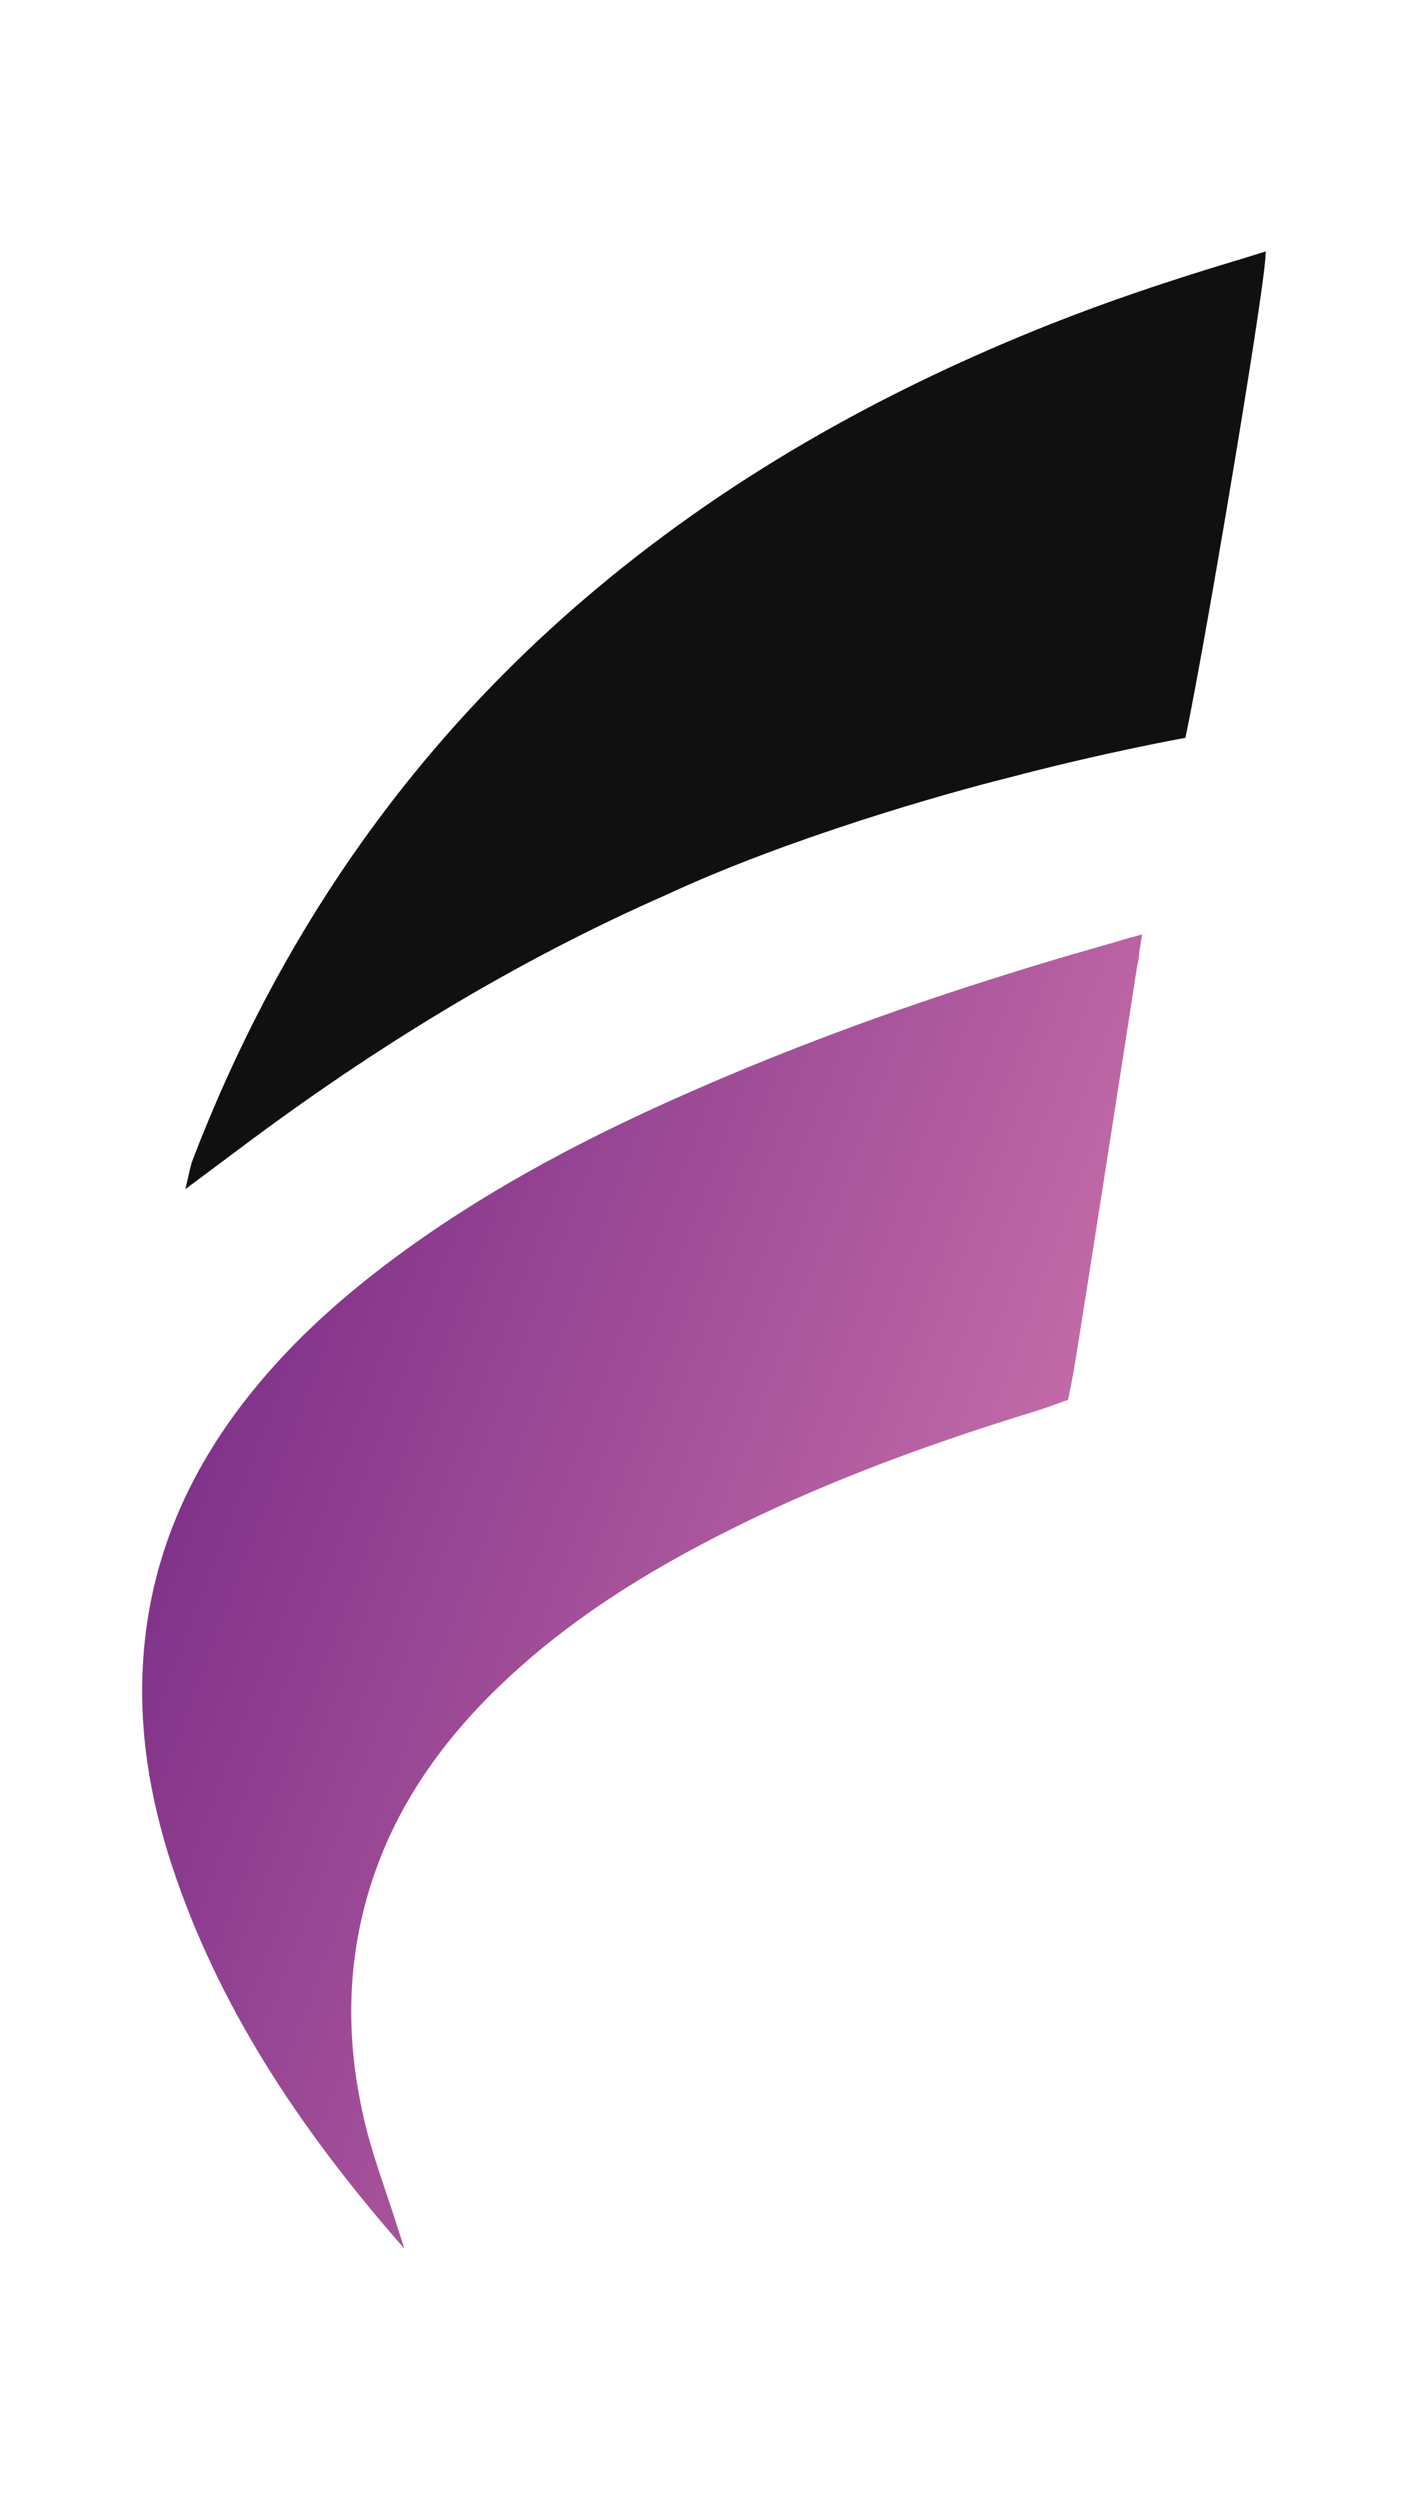 <?xml version="1.0" encoding="UTF-8"?>
<svg id="Calque_1" data-name="Calque 1" xmlns="http://www.w3.org/2000/svg" xmlns:xlink="http://www.w3.org/1999/xlink" viewBox="0 0 425.53 755.26">
  <defs>
    <style>
      .cls-1 {
        fill: #101010;
      }

      .cls-2 {
        fill: url(#linear-gradient);
      }
    </style>
    <linearGradient id="linear-gradient" x1="-1101.79" y1="-399.99" x2="-862.22" y2="-399.99" gradientTransform="translate(957.18 1182.44) rotate(20.74)" gradientUnits="userSpaceOnUse">
      <stop offset="0" stop-color="#81338a"/>
      <stop offset="1" stop-color="#c26aa7"/>
    </linearGradient>
  </defs>
  <path class="cls-1" d="m382.47,76.99h0c0,.77-.14,2.36-.41,4.63-.16,1.31-.36,2.84-.6,4.58-.02.17-.04.32-.06.47-3.99,29.21-18.1,112.42-23.14,136.22,0,0-23.88,4.26-53.32,12.01h-.03s-.06.02-.09.03c-19.41,4.83-66.43,18.2-103.42,35.37h.02c-46.07,20.23-88.76,46.48-129.15,76.81-4.88,3.65-9.77,7.28-16.24,12.11,1.05-4.24,1.41-6.77,2.3-9.09,25.4-66.04,64.16-122.76,118.02-168.95,42.07-36.08,89.63-62.8,140.95-83.19,17.66-7.02,35.67-13.02,53.82-18.54,1.44-.44,2.87-.87,4.29-1.29h0c1.31-.39,4.27-1.32,7.16-2.22-.03.33-.07.69-.11,1.06Z"/>
  <path class="cls-2" d="m345.16,282.26c-.26,1.67-.56,3.57-.87,5.59,0,1.49-.41,2.98-.69,4.41,0,.03,0,.04-.01.07-.19,1.21-.39,2.45-.57,3.69-.2,1.24-.39,2.5-.58,3.74-.03.18-.05.37-.09.55-.14.92-.28,1.86-.43,2.78-.08.51-.15,1.01-.23,1.51-.09.61-.18,1.2-.28,1.8-.13.86-.27,1.72-.4,2.59-.48,3.08-.91,5.82-1.23,7.94-.06.36-.11.73-.17,1.09-.06.34-.11.66-.15.96-2.53,16.34-5.1,32.68-7.64,49.01-2.31,14.76-4.63,29.52-7,44.28-.54,3.37-1.26,6.71-2.01,10.61-3.27,1.14-6.43,2.37-9.67,3.37-35.96,11.02-71.11,24.06-104.28,41.98-20.99,11.34-40.71,24.53-57.96,41.16-20.01,19.29-34.85,41.65-41.35,69.07-4.89,20.58-4.28,41.16.42,61.54,2.57,11.16,6.73,21.95,10.18,32.89.68,2.15,1.39,4.29,2.08,6.43-29.51-33.6-54.36-69.77-69.02-112.02-7.09-20.44-11.12-41.39-10.09-63.2,1.42-30.16,12.21-56.68,30.47-80.4,12.73-16.54,27.99-30.47,44.65-42.93,26.23-19.61,54.88-35.01,84.66-48.38,33.45-15.02,67.78-27.63,102.74-38.49,4.41-1.38,8.82-2.73,13.25-4.05.4-.11.81-.24,1.23-.37.68-.2,1.39-.41,2.12-.62.49-.14.99-.29,1.49-.43,1.84-.55,3.7-1.09,5.55-1.61,1.08-.31,2.18-.62,3.27-.94.43-.12.86-.25,1.29-.37.38-.11.75-.21,1.13-.32,2.46-.71,4.9-1.45,7.27-2.14.01.02.03.02.04.04,1.04-.3,2.01-.57,2.89-.82Z"/>
</svg>